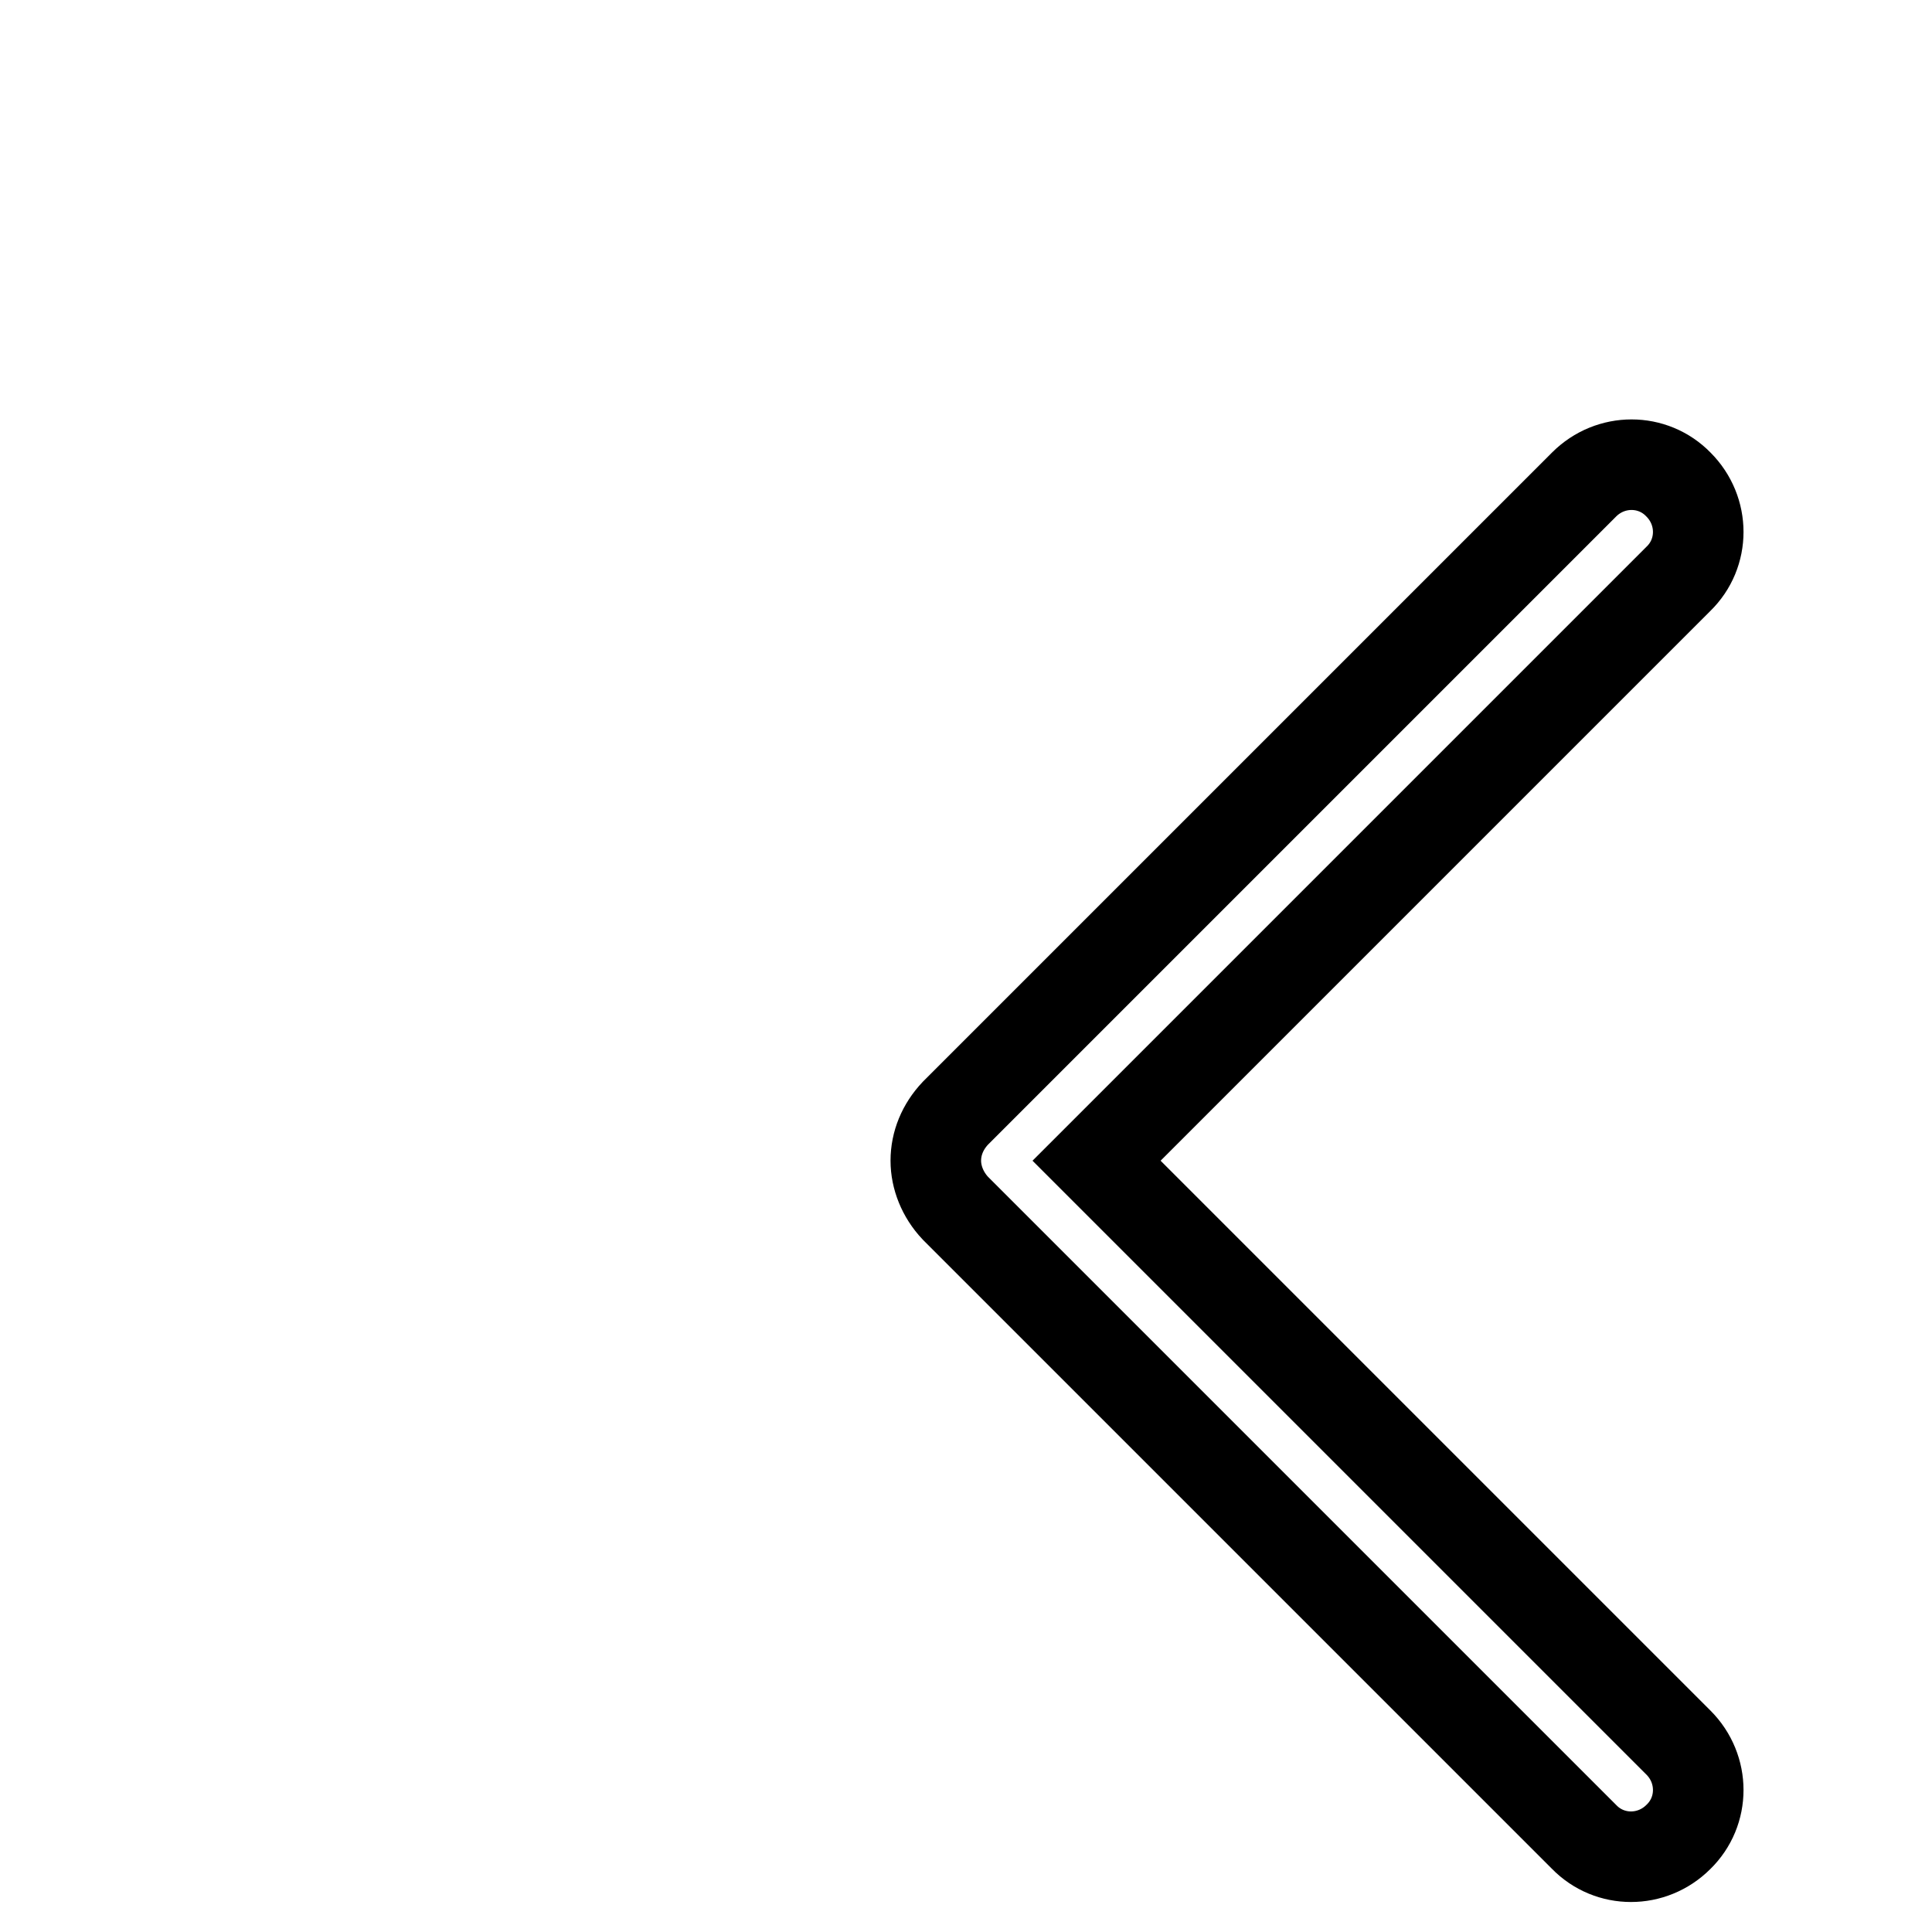 <?xml version="1.0" encoding="utf-8"?>
<!-- Svg Vector Icons : http://www.onlinewebfonts.com/icon -->
<!DOCTYPE svg PUBLIC "-//W3C//DTD SVG 1.1//EN" "http://www.w3.org/Graphics/SVG/1.1/DTD/svg11.dtd">
<svg version="1.1" xmlns="http://www.w3.org/2000/svg" xmlns:xlink="http://www.w3.org/1999/xlink" x="0px" y="0px" viewBox="0 0 256 256" enable-background="new 0 0 256 256" xml:space="preserve">
<g><g><path stroke-width="12" fill-opacity="0" stroke="#000000"  d="M30.9,10"/><path stroke-width="12" fill-opacity="0" stroke="#000000"  d="M124,153.8c0-2.3,0.9-4.5,2.6-6.3l83.3-83.3c3.5-3.5,9.1-3.5,12.5,0c3.5,3.5,3.5,9.1,0,12.5l-77.1,77.1l77.1,77.1c3.5,3.5,3.5,9.1,0,12.5c-3.5,3.5-9.1,3.5-12.5,0l-83.3-83.3C124.9,158.3,124,156,124,153.8L124,153.8z"/></g></g>
</svg>